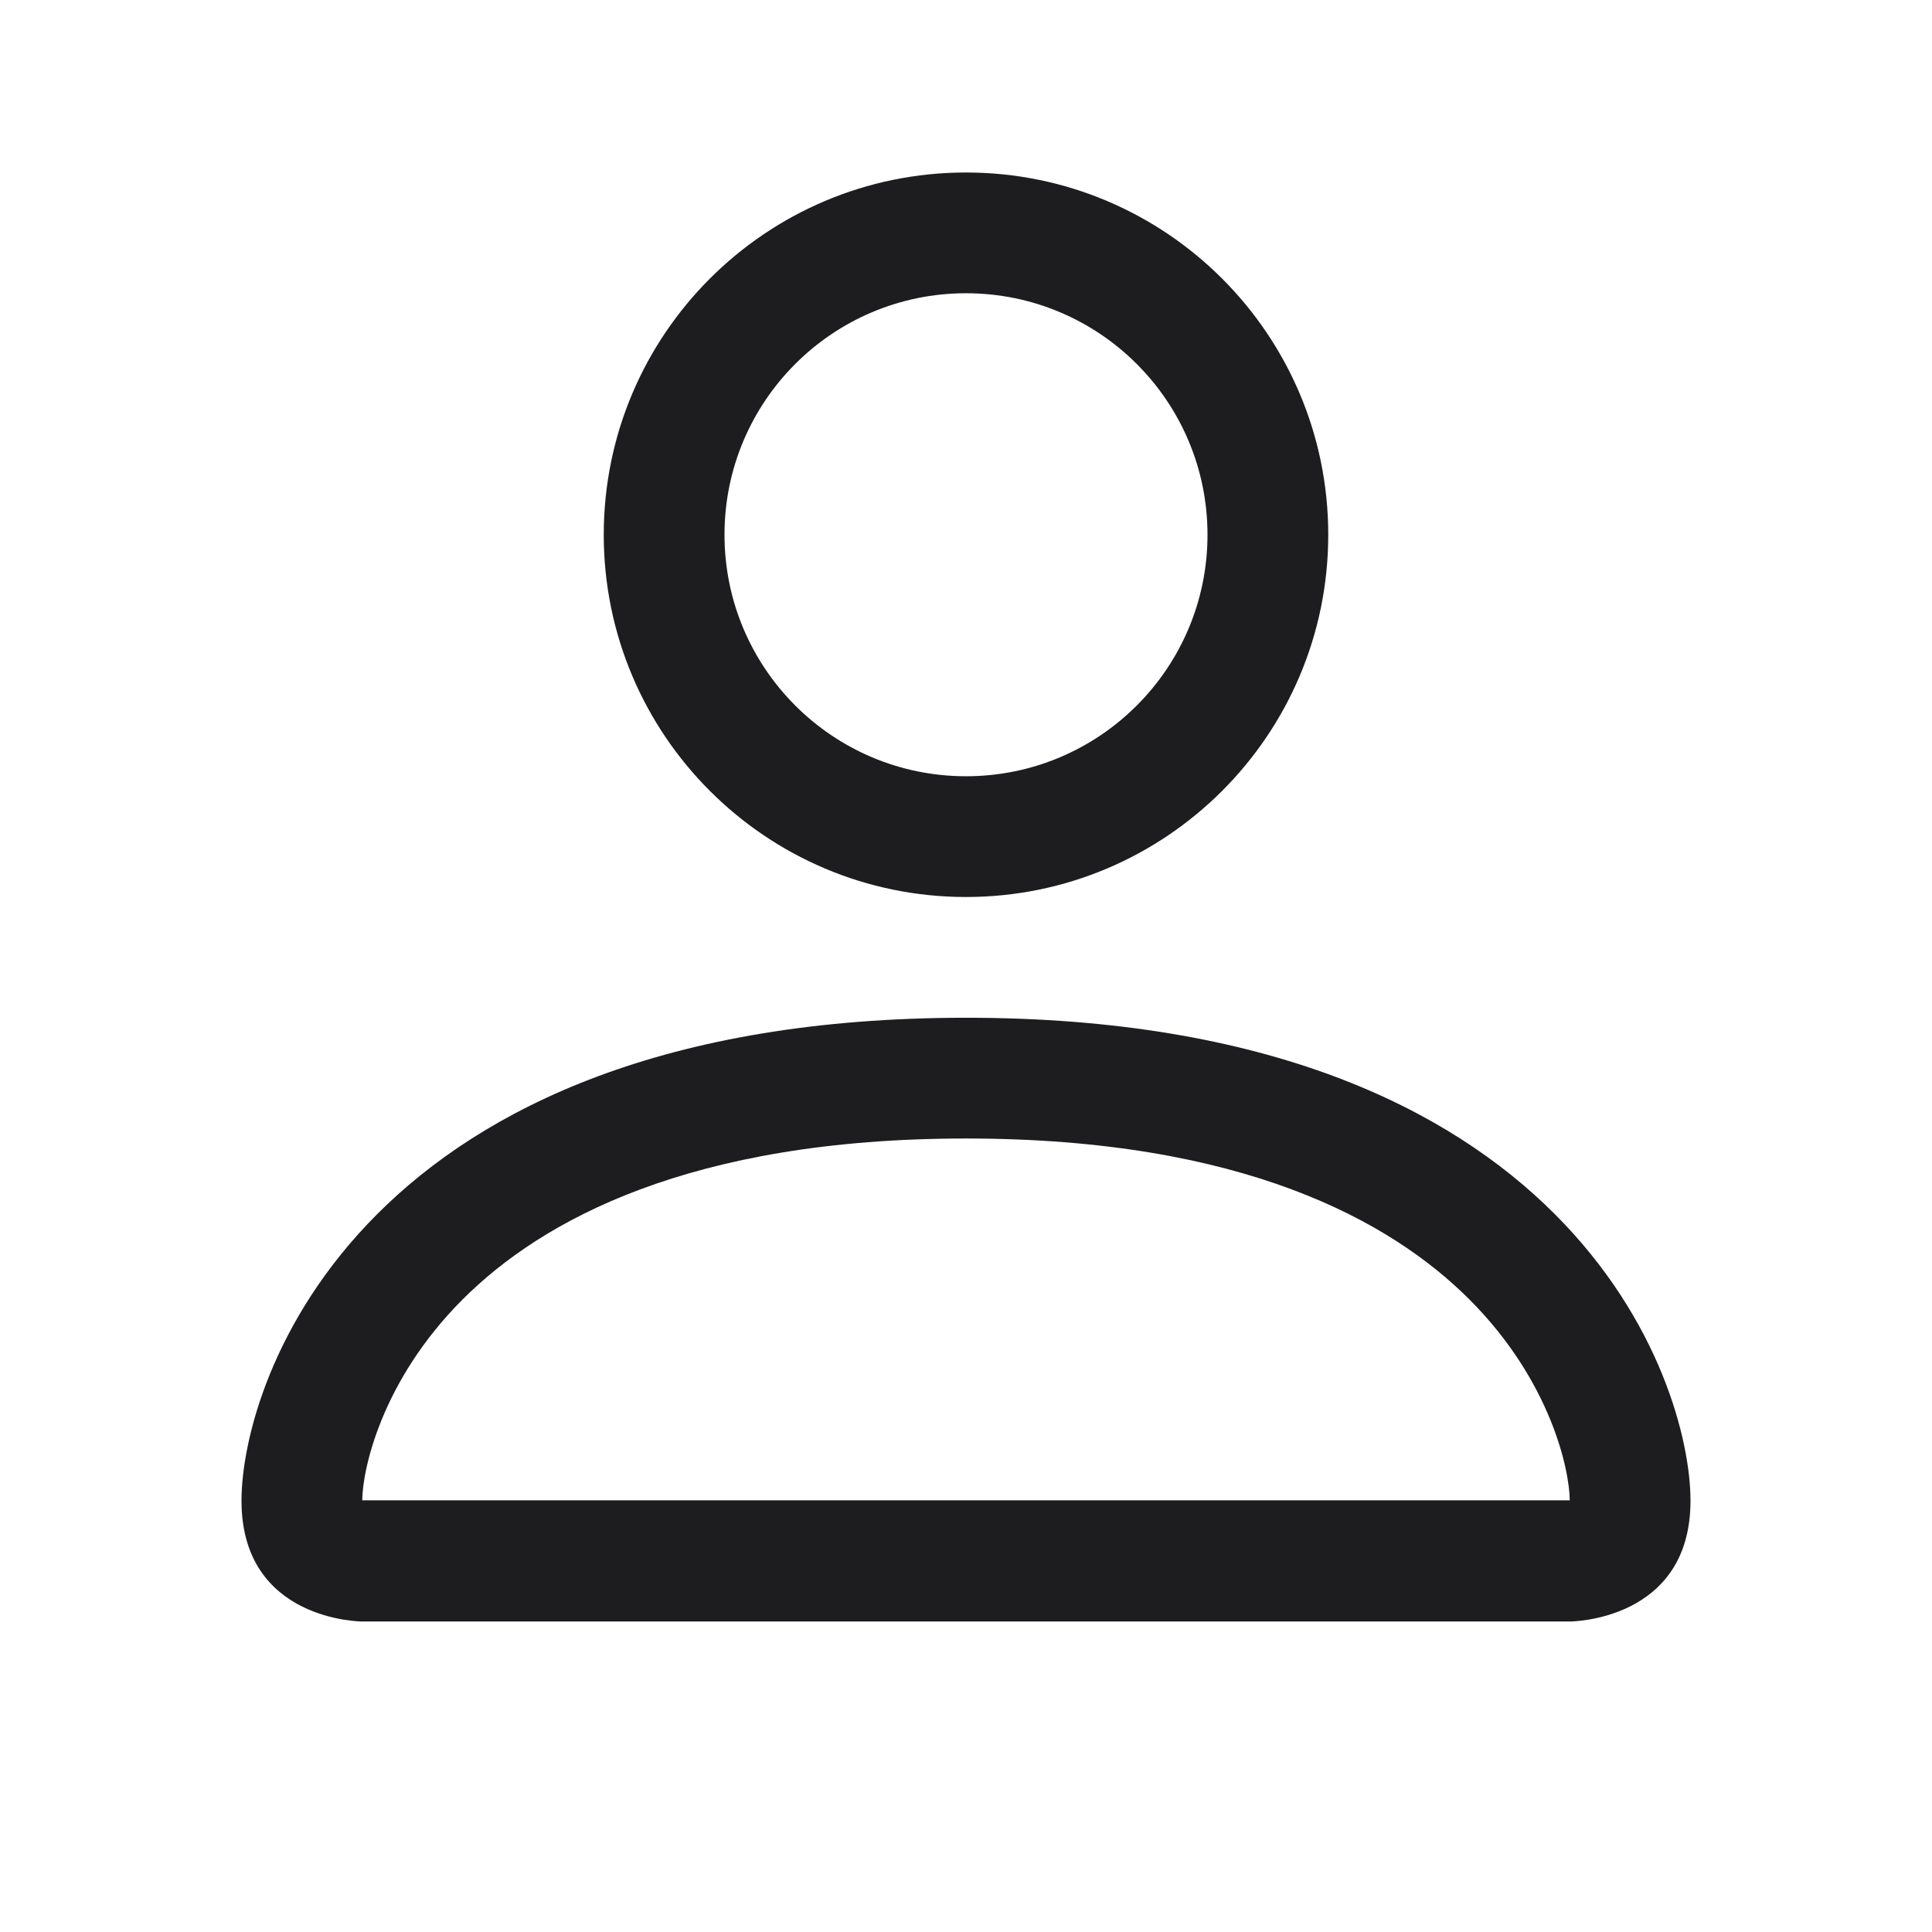 <svg width="28" height="28" viewBox="0 0 28 28" fill="none" xmlns="http://www.w3.org/2000/svg">
<path d="M14 13C16.899 13 19.25 10.649 19.25 7.75C19.25 4.851 16.899 2.5 14 2.5C11.101 2.5 8.75 4.851 8.75 7.75C8.75 10.649 11.101 13 14 13ZM17.5 7.75C17.5 9.683 15.933 11.25 14 11.25C12.067 11.25 10.5 9.683 10.5 7.75C10.5 5.817 12.067 4.25 14 4.25C15.933 4.25 17.5 5.817 17.5 7.75Z" fill="#1D1D1F"/>
<path d="M24.5 21.75C24.5 23.5 22.75 23.5 22.75 23.5H5.25C5.25 23.5 3.5 23.5 3.5 21.75C3.5 20 5.25 14.75 14 14.75C22.75 14.75 24.5 20 24.5 21.75ZM22.75 21.744C22.747 21.312 22.481 20.018 21.294 18.831C20.152 17.69 18.006 16.5 14 16.5C9.994 16.5 7.848 17.69 6.706 18.831C5.519 20.018 5.252 21.312 5.25 21.744H22.75Z" fill="#1D1D1F"/>
</svg>
